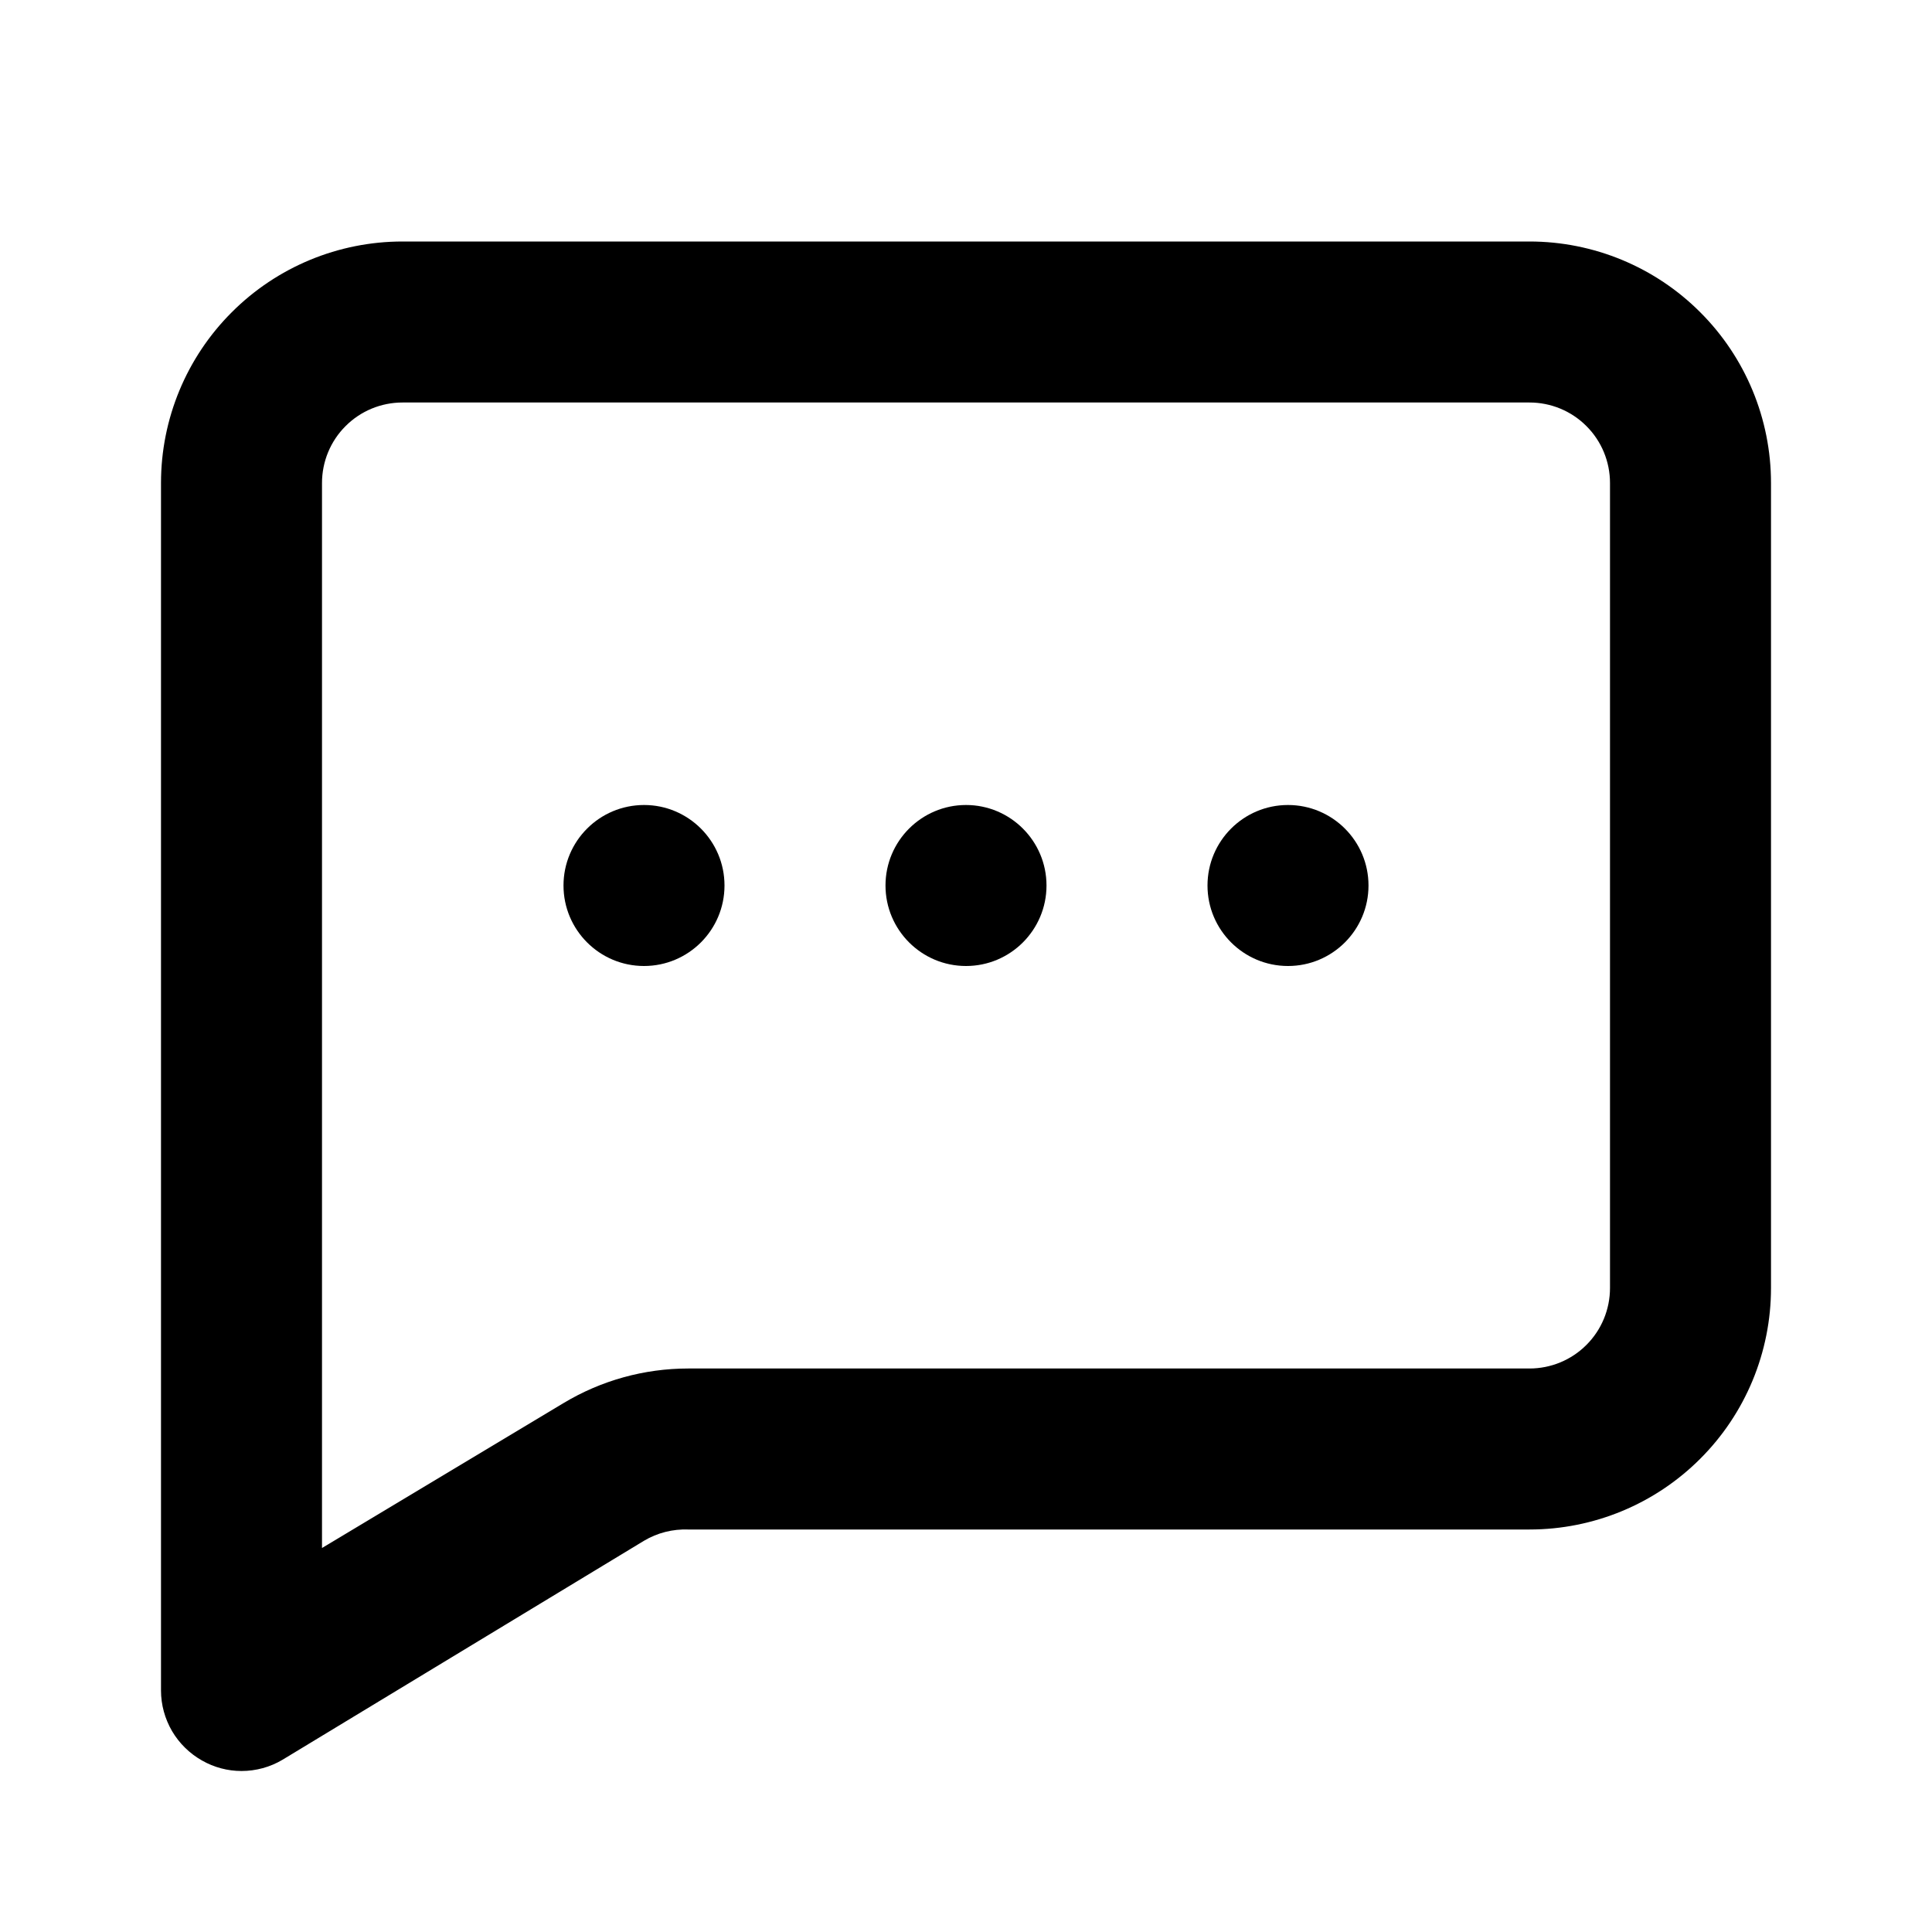 <svg width="24" height="24" viewBox="0 0 24 24" fill="none" xmlns="http://www.w3.org/2000/svg">
<path fill-rule="evenodd" clip-rule="evenodd" d="M5 3H19C19.796 3 20.559 3.316 21.121 3.879C21.684 4.441 22 5.204 22 6V16C22 16.796 21.684 17.559 21.121 18.121C20.559 18.684 19.796 19 19 19H8.55C8.357 18.993 8.166 19.041 8 19.14L3.51 21.86C3.356 21.952 3.179 22 3 22C2.828 22 2.659 21.955 2.51 21.87C2.356 21.783 2.227 21.657 2.137 21.504C2.048 21.351 2 21.177 2 21V6C2 5.204 2.316 4.441 2.879 3.879C3.441 3.316 4.204 3 5 3ZM19.707 16.707C19.895 16.52 20 16.265 20 16V6C20 5.735 19.895 5.48 19.707 5.293C19.52 5.105 19.265 5 19 5H5C4.735 5 4.48 5.105 4.293 5.293C4.105 5.48 4 5.735 4 6V19.23L7 17.43C7.468 17.148 8.004 17 8.55 17H19C19.265 17 19.52 16.895 19.707 16.707ZM8 12C8.552 12 9 11.552 9 11C9 10.448 8.552 10 8 10C7.448 10 7 10.448 7 11C7 11.552 7.448 12 8 12ZM13 11C13 11.552 12.552 12 12 12C11.448 12 11 11.552 11 11C11 10.448 11.448 10 12 10C12.552 10 13 10.448 13 11ZM17 11C17 11.552 16.552 12 16 12C15.448 12 15 11.552 15 11C15 10.448 15.448 10 16 10C16.552 10 17 10.448 17 11Z" fill="black"/>
</svg>
